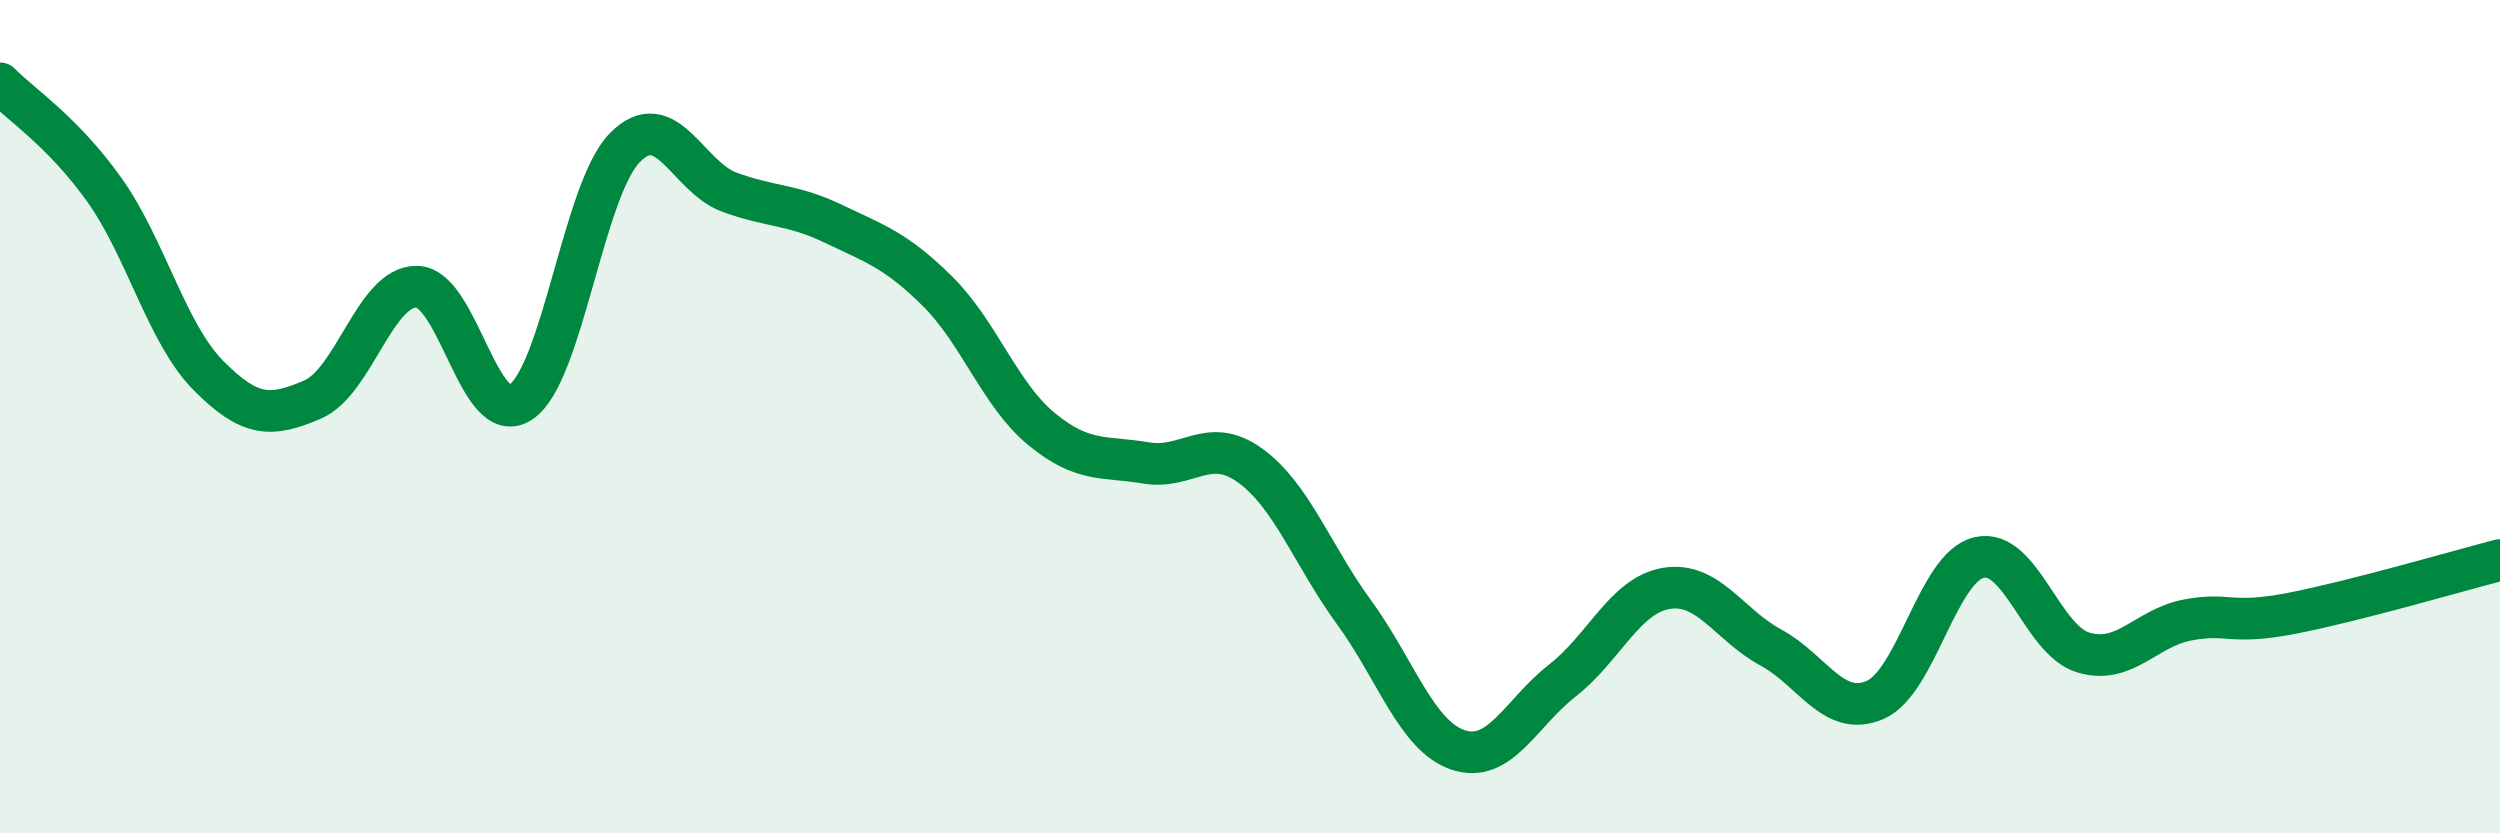 
    <svg width="60" height="20" viewBox="0 0 60 20" xmlns="http://www.w3.org/2000/svg">
      <path
        d="M 0,2 C 0.5,2.51 1.5,3.15 2.5,4.55 C 3.5,5.95 4,8 5,9.01 C 6,10.02 6.5,10.02 7.5,9.59 C 8.5,9.16 9,6.87 10,6.88 C 11,6.89 11.5,10.32 12.5,9.65 C 13.5,8.98 14,4.55 15,3.54 C 16,2.53 16.5,4.24 17.5,4.61 C 18.5,4.98 19,4.89 20,5.37 C 21,5.85 21.5,6 22.5,6.99 C 23.5,7.98 24,9.48 25,10.3 C 26,11.12 26.5,10.94 27.5,11.11 C 28.5,11.28 29,10.45 30,11.17 C 31,11.89 31.5,13.33 32.5,14.7 C 33.5,16.07 34,17.67 35,18 C 36,18.33 36.5,17.11 37.5,16.33 C 38.5,15.55 39,14.28 40,14.12 C 41,13.96 41.5,15 42.5,15.54 C 43.5,16.08 44,17.23 45,16.8 C 46,16.37 46.5,13.61 47.5,13.38 C 48.5,13.15 49,15.36 50,15.66 C 51,15.96 51.5,15.07 52.5,14.88 C 53.5,14.69 53.5,15.01 55,14.72 C 56.5,14.43 59,13.7 60,13.44L60 20L0 20Z"
        fill="#008740"
        opacity="0.1"
        stroke-linecap="round"
        stroke-linejoin="round"
      />
      <path
        d="M 0,2 C 0.5,2.51 1.5,3.15 2.5,4.55 C 3.5,5.95 4,8 5,9.01 C 6,10.02 6.5,10.02 7.5,9.59 C 8.5,9.16 9,6.87 10,6.88 C 11,6.89 11.5,10.32 12.5,9.65 C 13.5,8.98 14,4.55 15,3.54 C 16,2.53 16.5,4.24 17.5,4.61 C 18.5,4.98 19,4.89 20,5.37 C 21,5.85 21.5,6 22.5,6.99 C 23.5,7.98 24,9.48 25,10.3 C 26,11.12 26.5,10.94 27.5,11.11 C 28.5,11.28 29,10.45 30,11.17 C 31,11.89 31.5,13.33 32.5,14.7 C 33.5,16.07 34,17.67 35,18 C 36,18.33 36.5,17.11 37.5,16.33 C 38.5,15.55 39,14.28 40,14.12 C 41,13.96 41.5,15 42.5,15.54 C 43.5,16.08 44,17.23 45,16.8 C 46,16.37 46.5,13.61 47.5,13.38 C 48.5,13.15 49,15.36 50,15.66 C 51,15.96 51.5,15.07 52.5,14.88 C 53.5,14.69 53.5,15.01 55,14.72 C 56.5,14.43 59,13.7 60,13.44"
        stroke="#008740"
        stroke-width="1"
        fill="none"
        stroke-linecap="round"
        stroke-linejoin="round"
      />
    </svg>
  